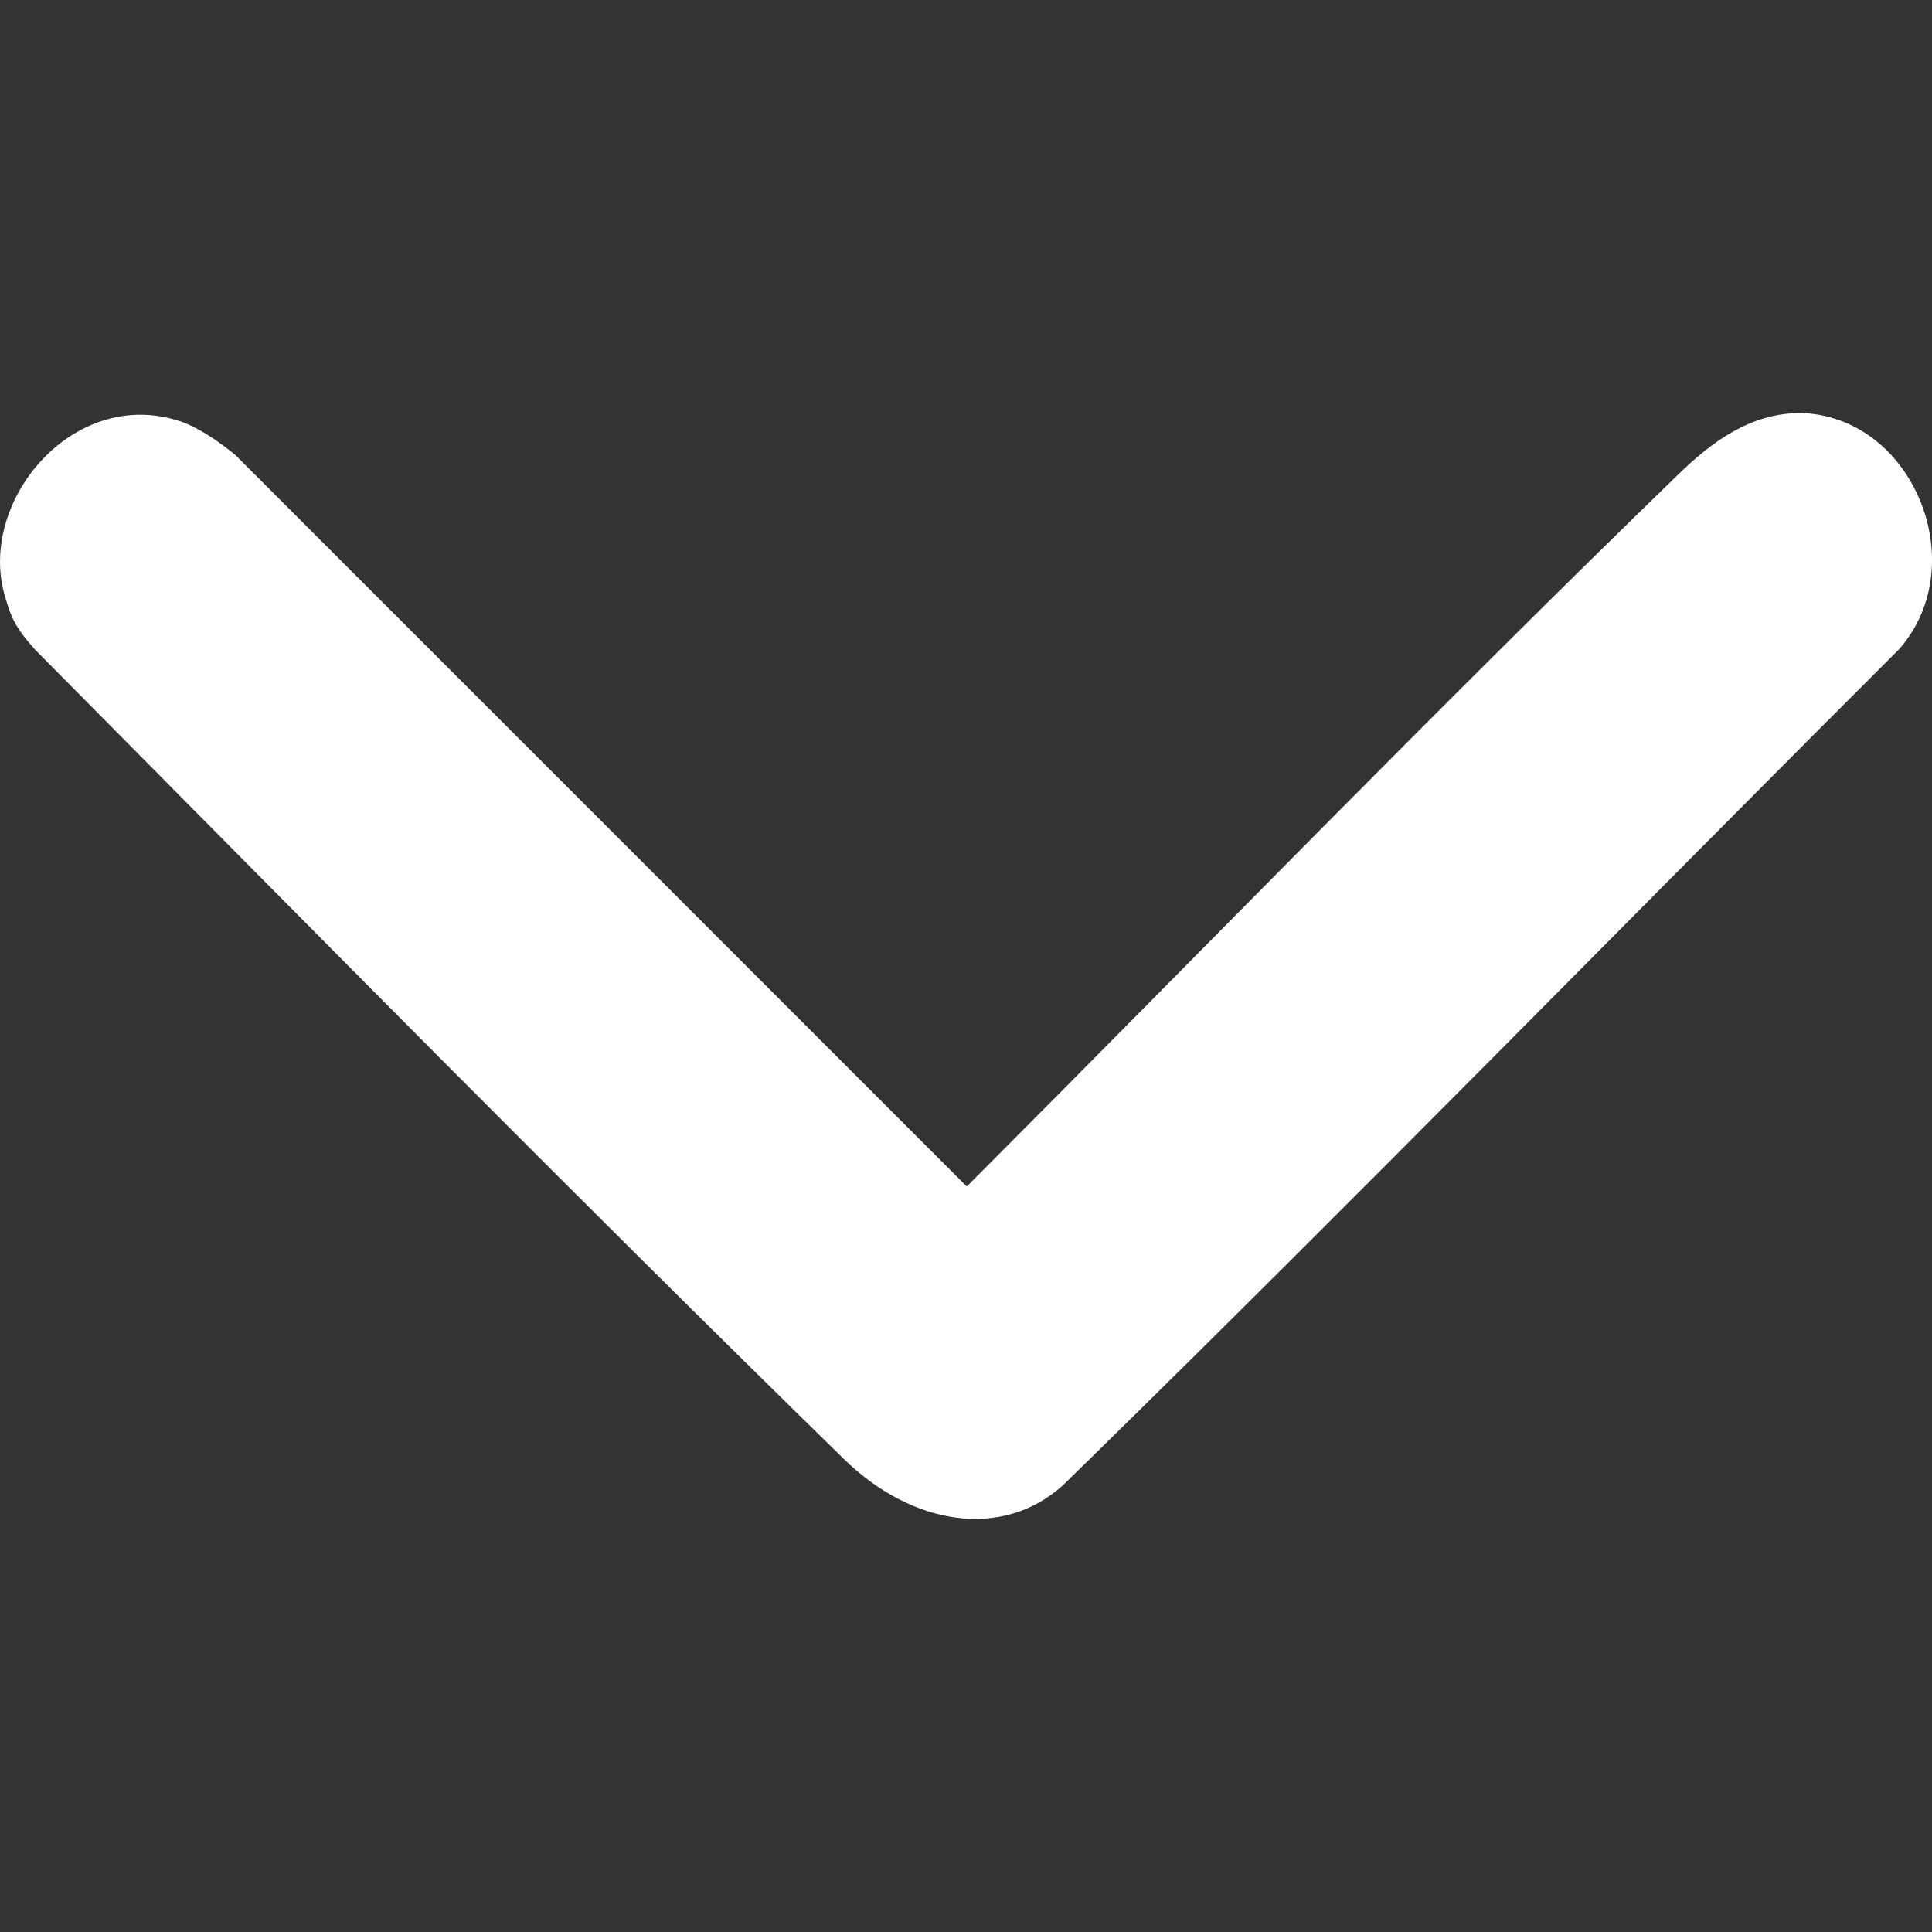 <svg viewBox="0 0 32 32" xmlns="http://www.w3.org/2000/svg">
  <rect x="0" y="0" width="32" height="32" fill="#333333" stroke="none"/>
  <path fill="#fff" d="M29.832 6.841c.169.005.335.03.5.077 1.536.433 2.24 2.581 1.118 3.84-4.472 4.466-8.883 8.983-13.402 13.41l-.443.433c-1.005.907-2.5.667-3.626-.434-4.486-4.383-8.952-8.92-13.403-13.412-.34-.381-.398-.55-.494-.88-.464-1.565 1.125-3.477 2.894-2.9.429.14.925.564.925.564l12.112 12.113c3.916-3.925 7.766-7.896 11.78-11.79.56-.544 1.208-1.027 2.04-1.02z"/>
</svg>